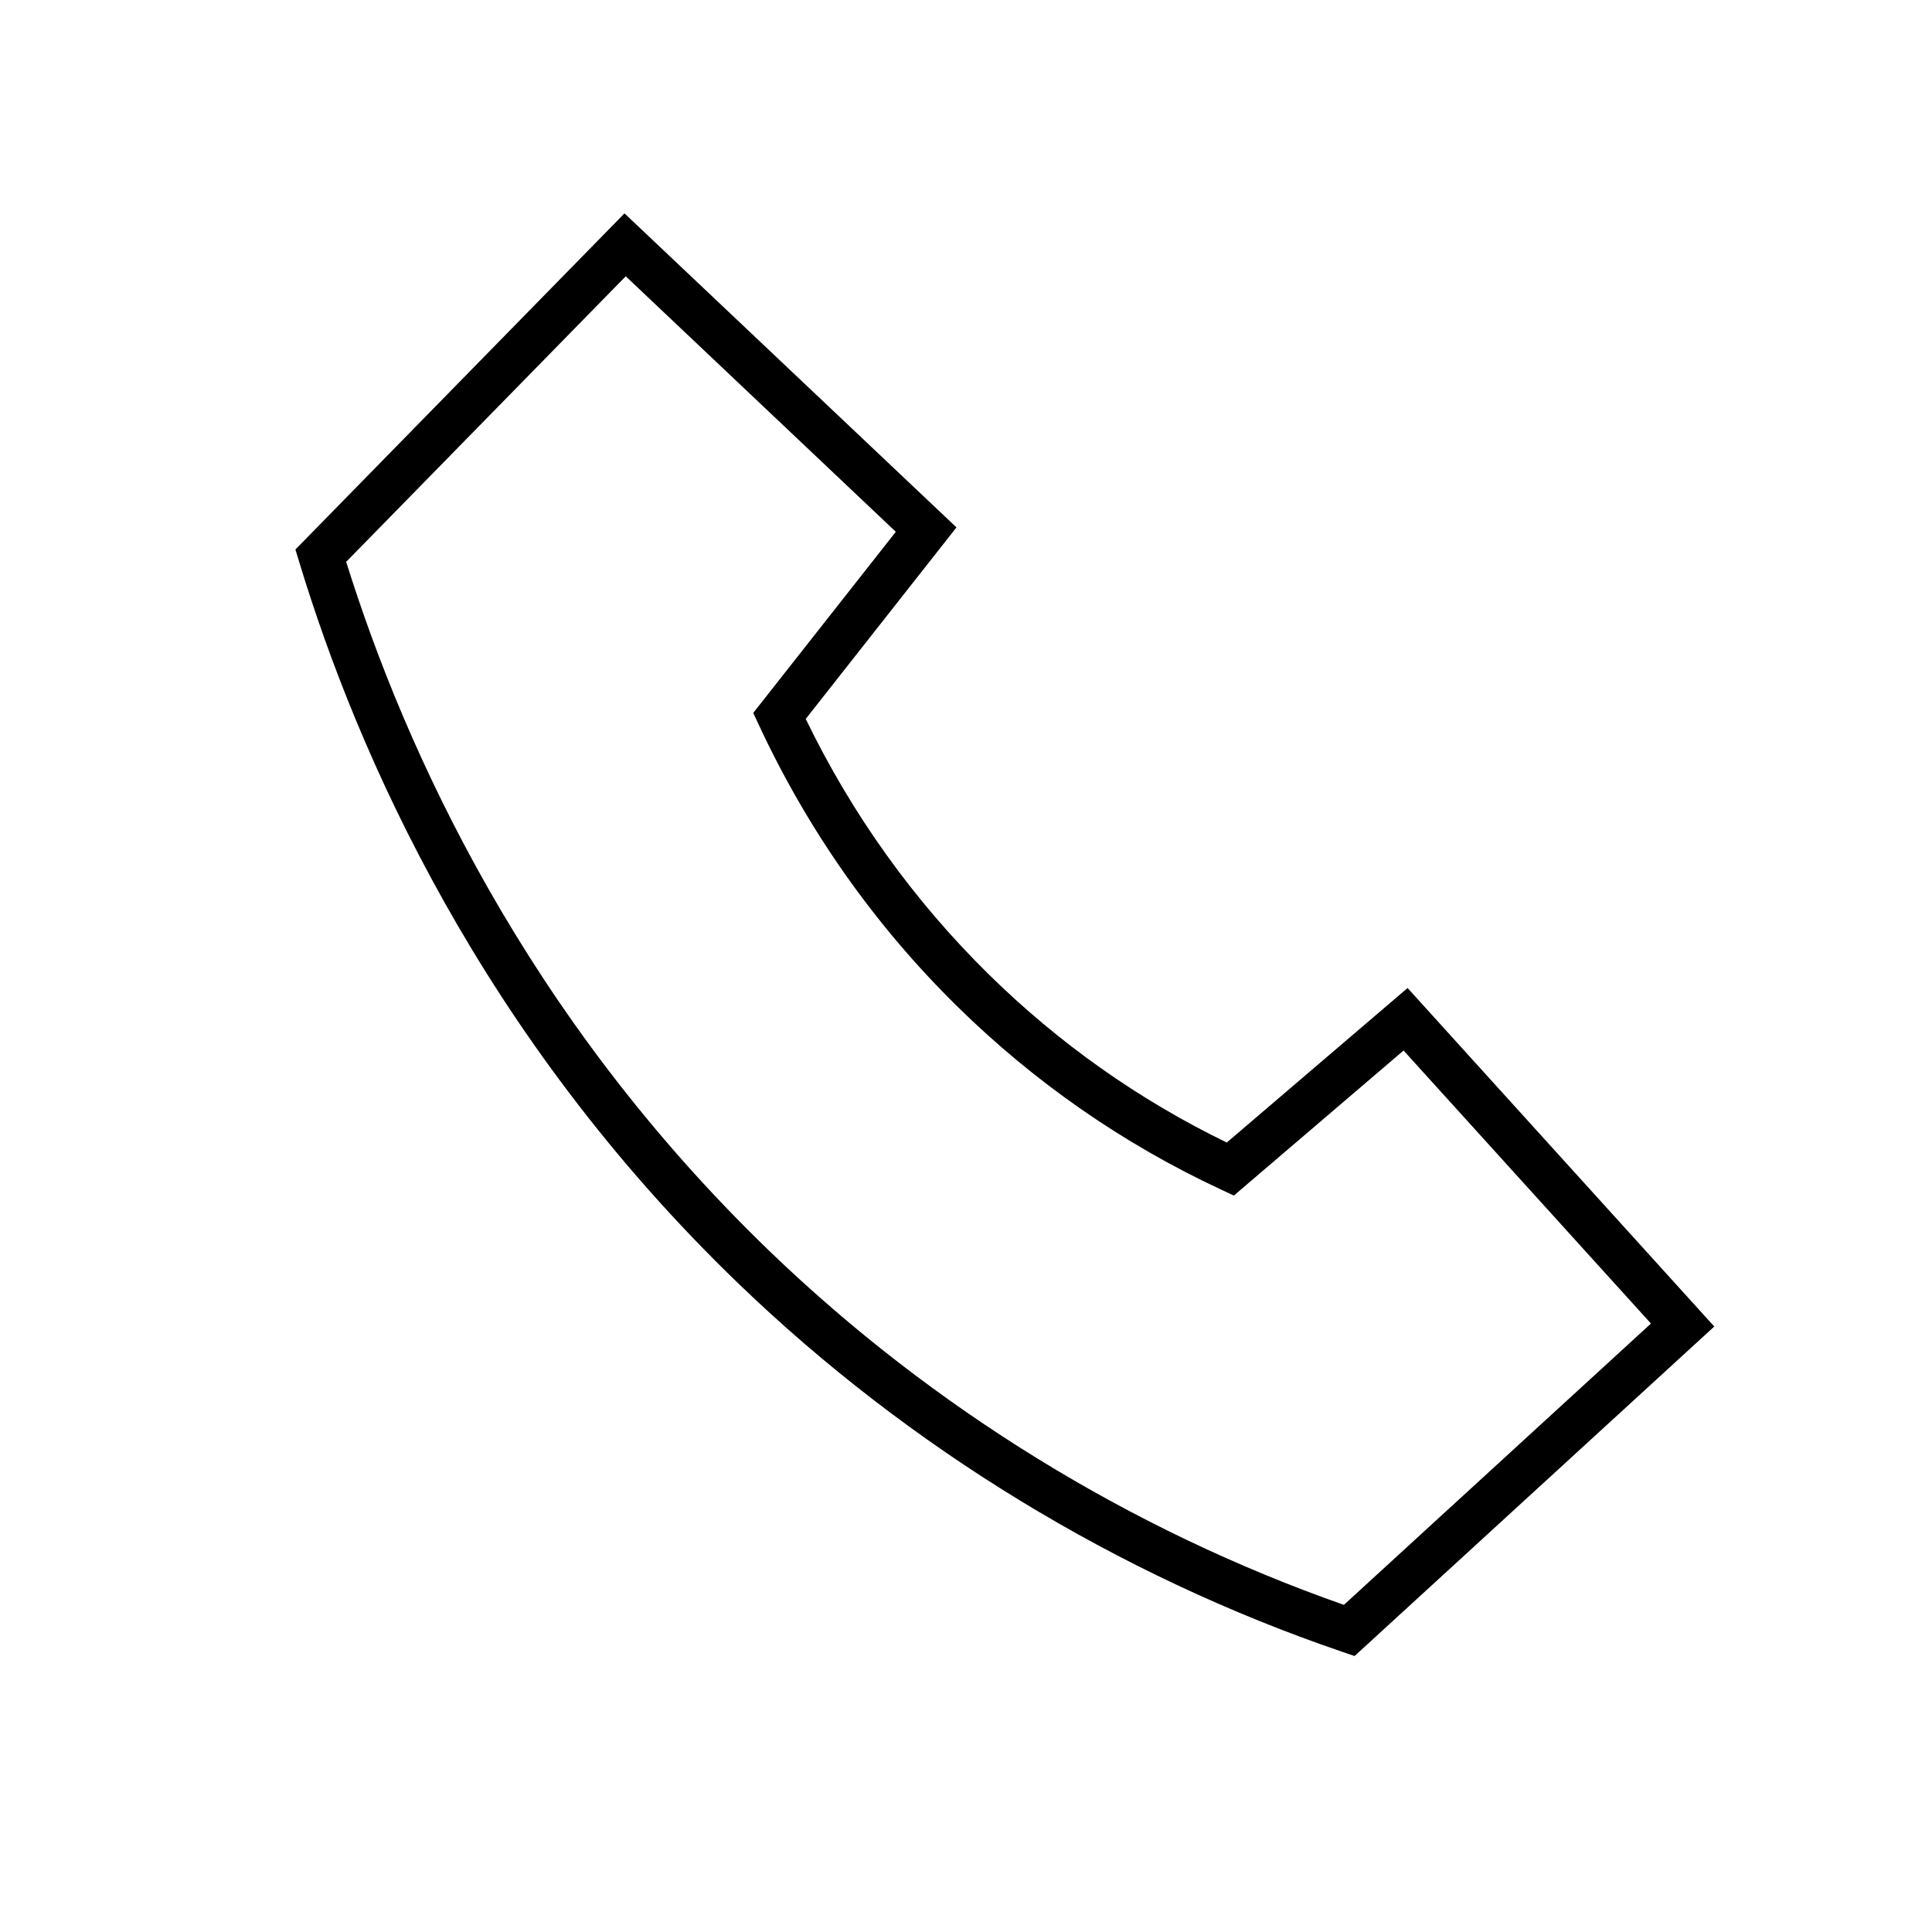 <svg xmlns="http://www.w3.org/2000/svg" id="uuid-d70950f5-f2d5-49d0-bb34-9a36e2fc770d" data-name="Layer 1" viewBox="0 0 430 430"><path d="m301.49,368.58l-2.81-.96c-49.86-17.01-96.28-45.31-134.24-81.86-57.3-55.17-84.83-117.81-97.83-160.63l-.86-2.83,73.24-74.81,73.89,69.89-33.55,42.63c10.29,21.25,23.96,40.34,40.66,56.78,15.62,15.38,33.45,27.98,53.05,37.5l40.24-34.39,68.26,75.34-80.06,73.34ZM77.05,125.05c13,41.59,39.82,101.03,94.33,153.51,36.2,34.85,80.31,62,127.73,78.63l68.34-62.61-55.06-60.77-37.77,32.28-2.92-1.36c-21.77-10.16-41.53-23.89-58.73-40.82-18.28-17.99-33.09-39-44.02-62.45l-1.3-2.79,31.73-40.31-60.11-56.87-62.21,63.54Z" style="stroke-width: 0px;"></path></svg>